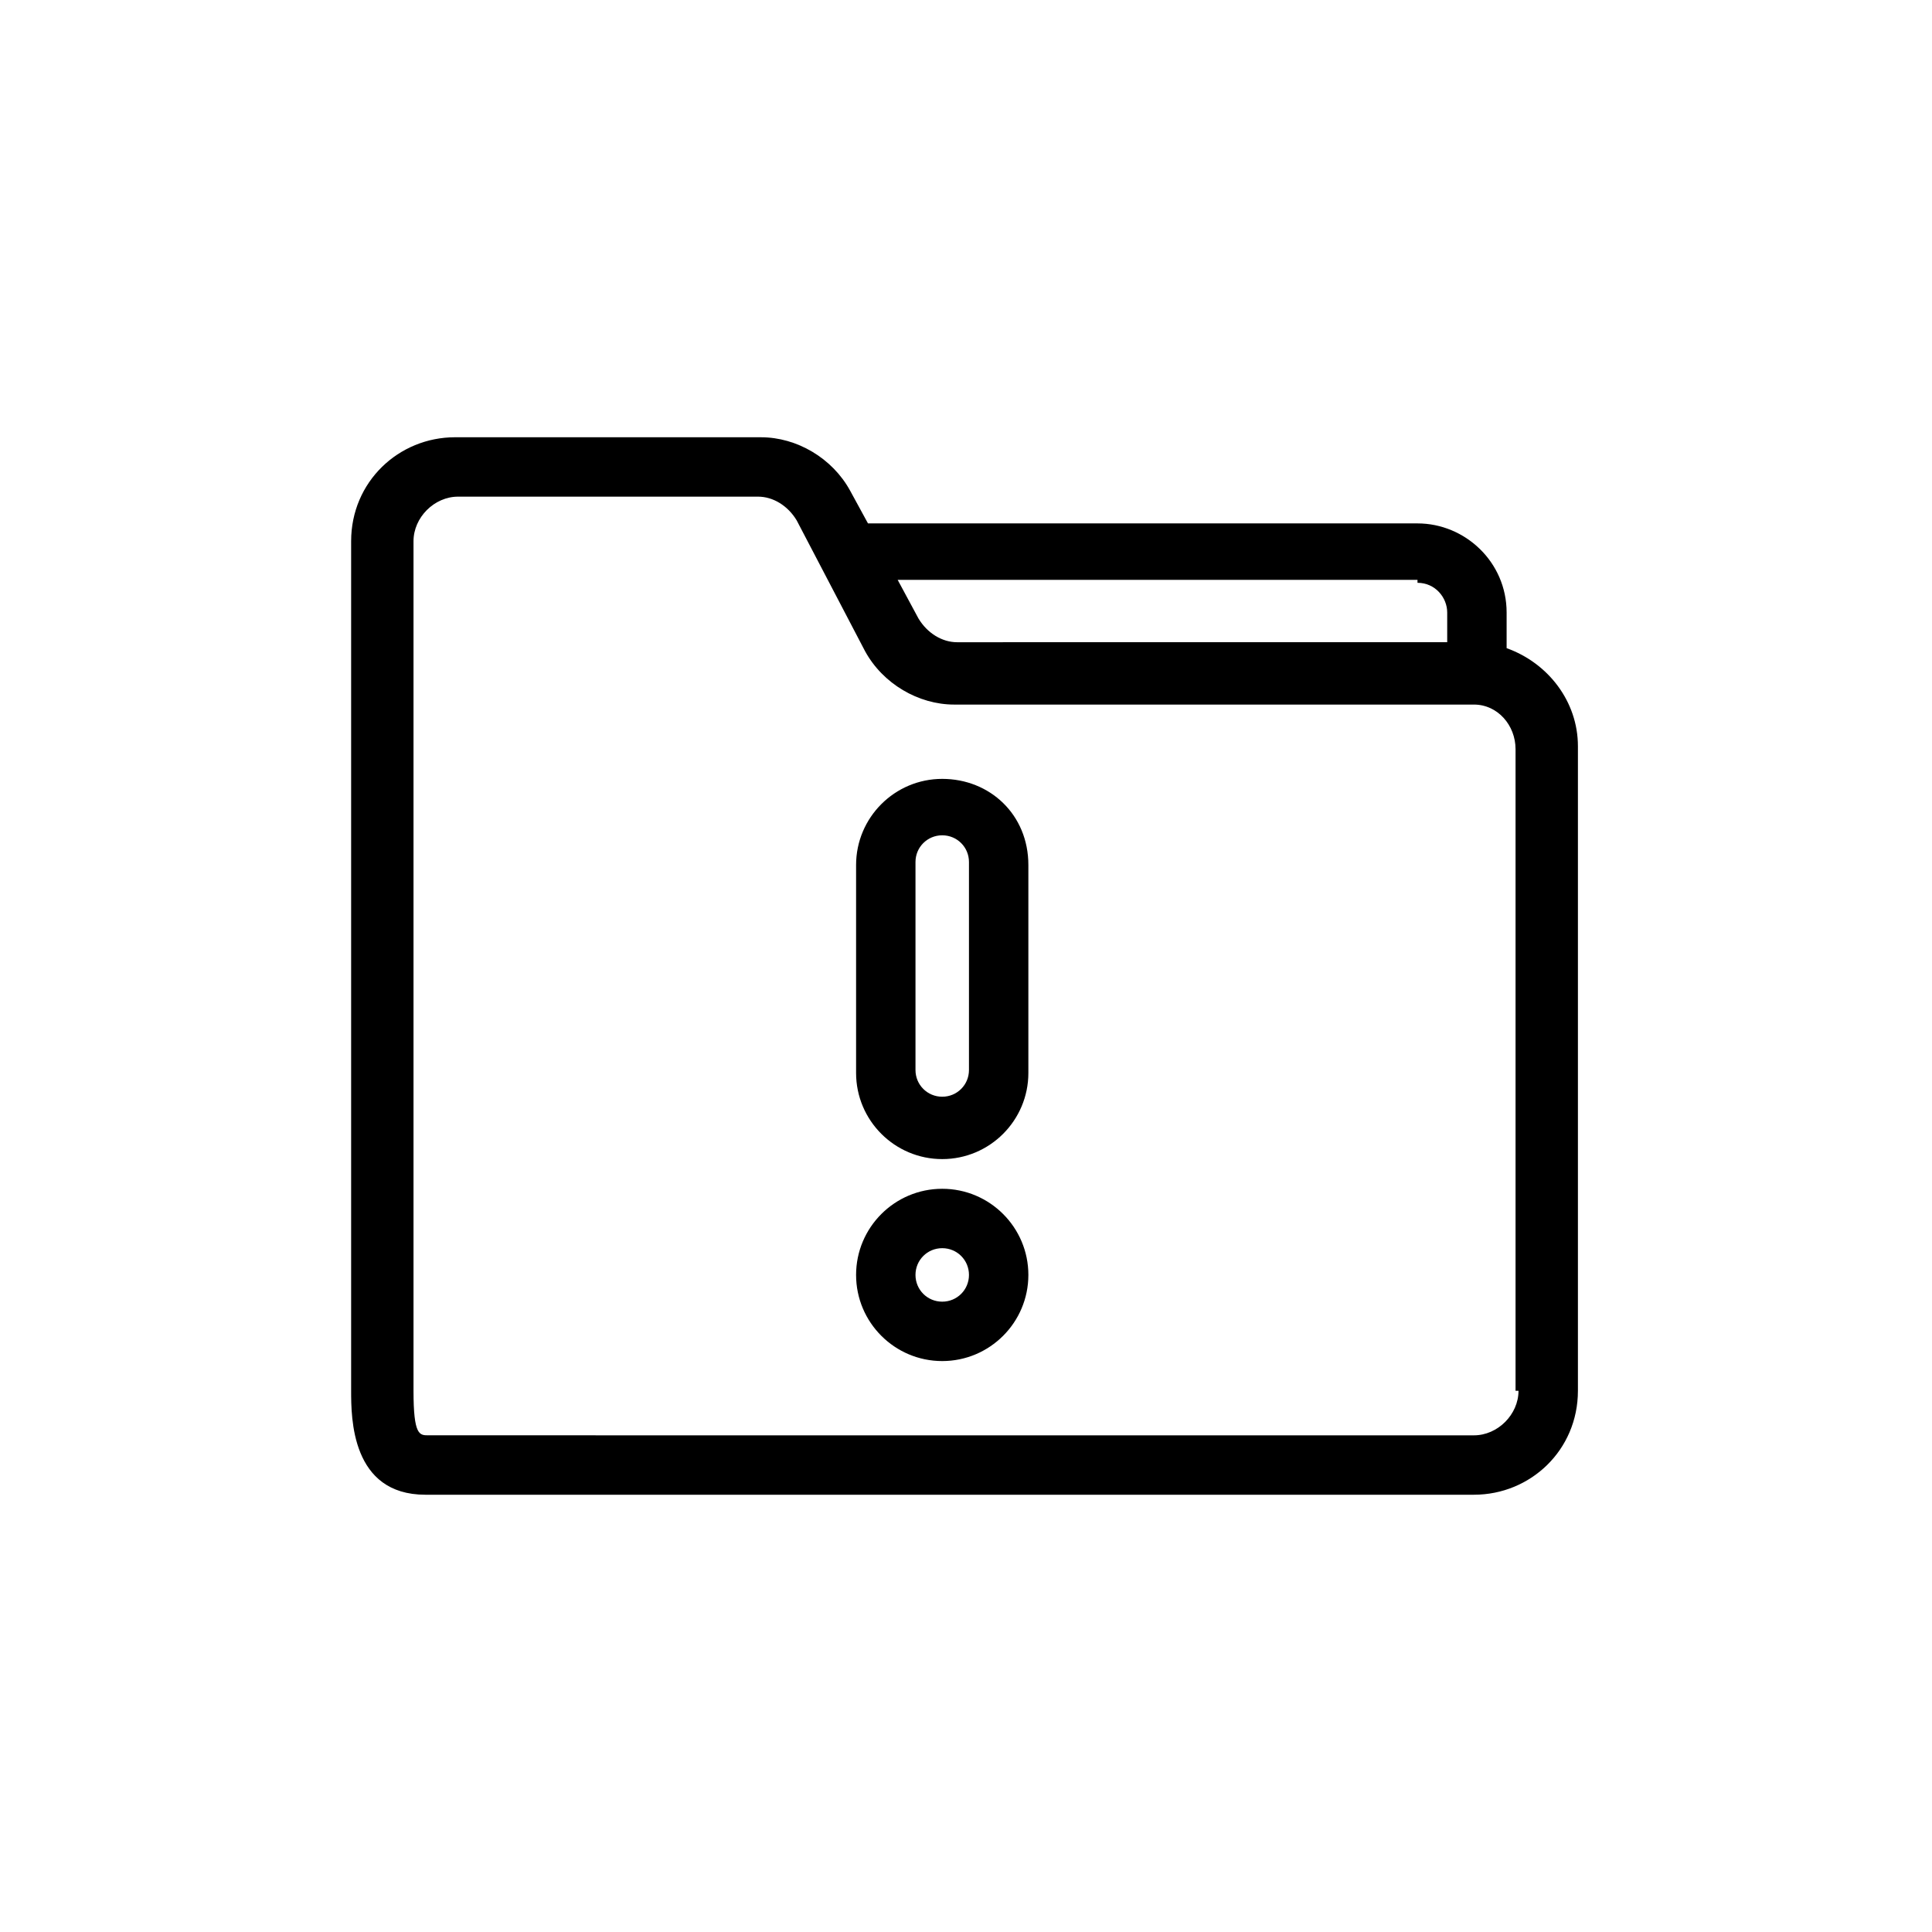 <?xml version="1.0" encoding="UTF-8"?>
<!-- Uploaded to: ICON Repo, www.iconrepo.com, Generator: ICON Repo Mixer Tools -->
<svg fill="#000000" width="800px" height="800px" version="1.1" viewBox="144 144 512 512" xmlns="http://www.w3.org/2000/svg">
 <g>
  <path d="m543.27 315.77v-9.445c0-13.383-11.02-23.617-23.617-23.617h-145.63l-4.723-8.66c-4.723-8.66-14.168-14.168-23.617-14.168l-81.078-0.004c-14.957 0-27.551 11.809-27.551 27.551v225.14c0 7.086 0 27.551 19.68 27.551h277.88c14.957 0 27.551-11.809 27.551-27.551v-170.82c0-11.809-7.875-22.043-18.895-25.977zm-23.617-17.32c4.723 0 7.871 3.938 7.871 7.871v7.871l-129.89 0.004c-3.938 0-7.871-2.363-10.234-6.297l-5.512-10.234h137.76zm26.766 214.12c0 6.297-5.512 11.809-11.809 11.809l-277.09-0.004c-2.363 0-3.938 0-3.938-11.809v-225.14c0-6.297 5.512-11.809 11.809-11.809h79.508c3.938 0 7.871 2.363 10.234 6.297l18.105 34.637c4.723 8.66 14.168 14.168 23.617 14.168h137.76c6.297 0 11.02 5.512 11.02 11.809v170.04z"/>
  <path d="m393.7 350.41c-12.594 0-22.828 10.234-22.828 22.828v55.105c0 12.594 10.234 22.828 22.828 22.828s22.828-10.234 22.828-22.828v-55.105c0.004-13.383-10.23-22.828-22.828-22.828zm7.086 77.145c0 3.938-3.148 7.086-7.086 7.086s-7.086-3.148-7.086-7.086v-55.105c0-3.938 3.148-7.086 7.086-7.086s7.086 3.148 7.086 7.086z"/>
  <path d="m393.7 459.04c-12.594 0-22.828 10.234-22.828 22.828s10.234 22.828 22.828 22.828 22.828-10.234 22.828-22.828c0.004-12.594-10.23-22.828-22.828-22.828zm0 29.914c-3.938 0-7.086-3.148-7.086-7.086s3.148-7.086 7.086-7.086 7.086 3.148 7.086 7.086-3.148 7.086-7.086 7.086z"/>
 </g>
</svg>